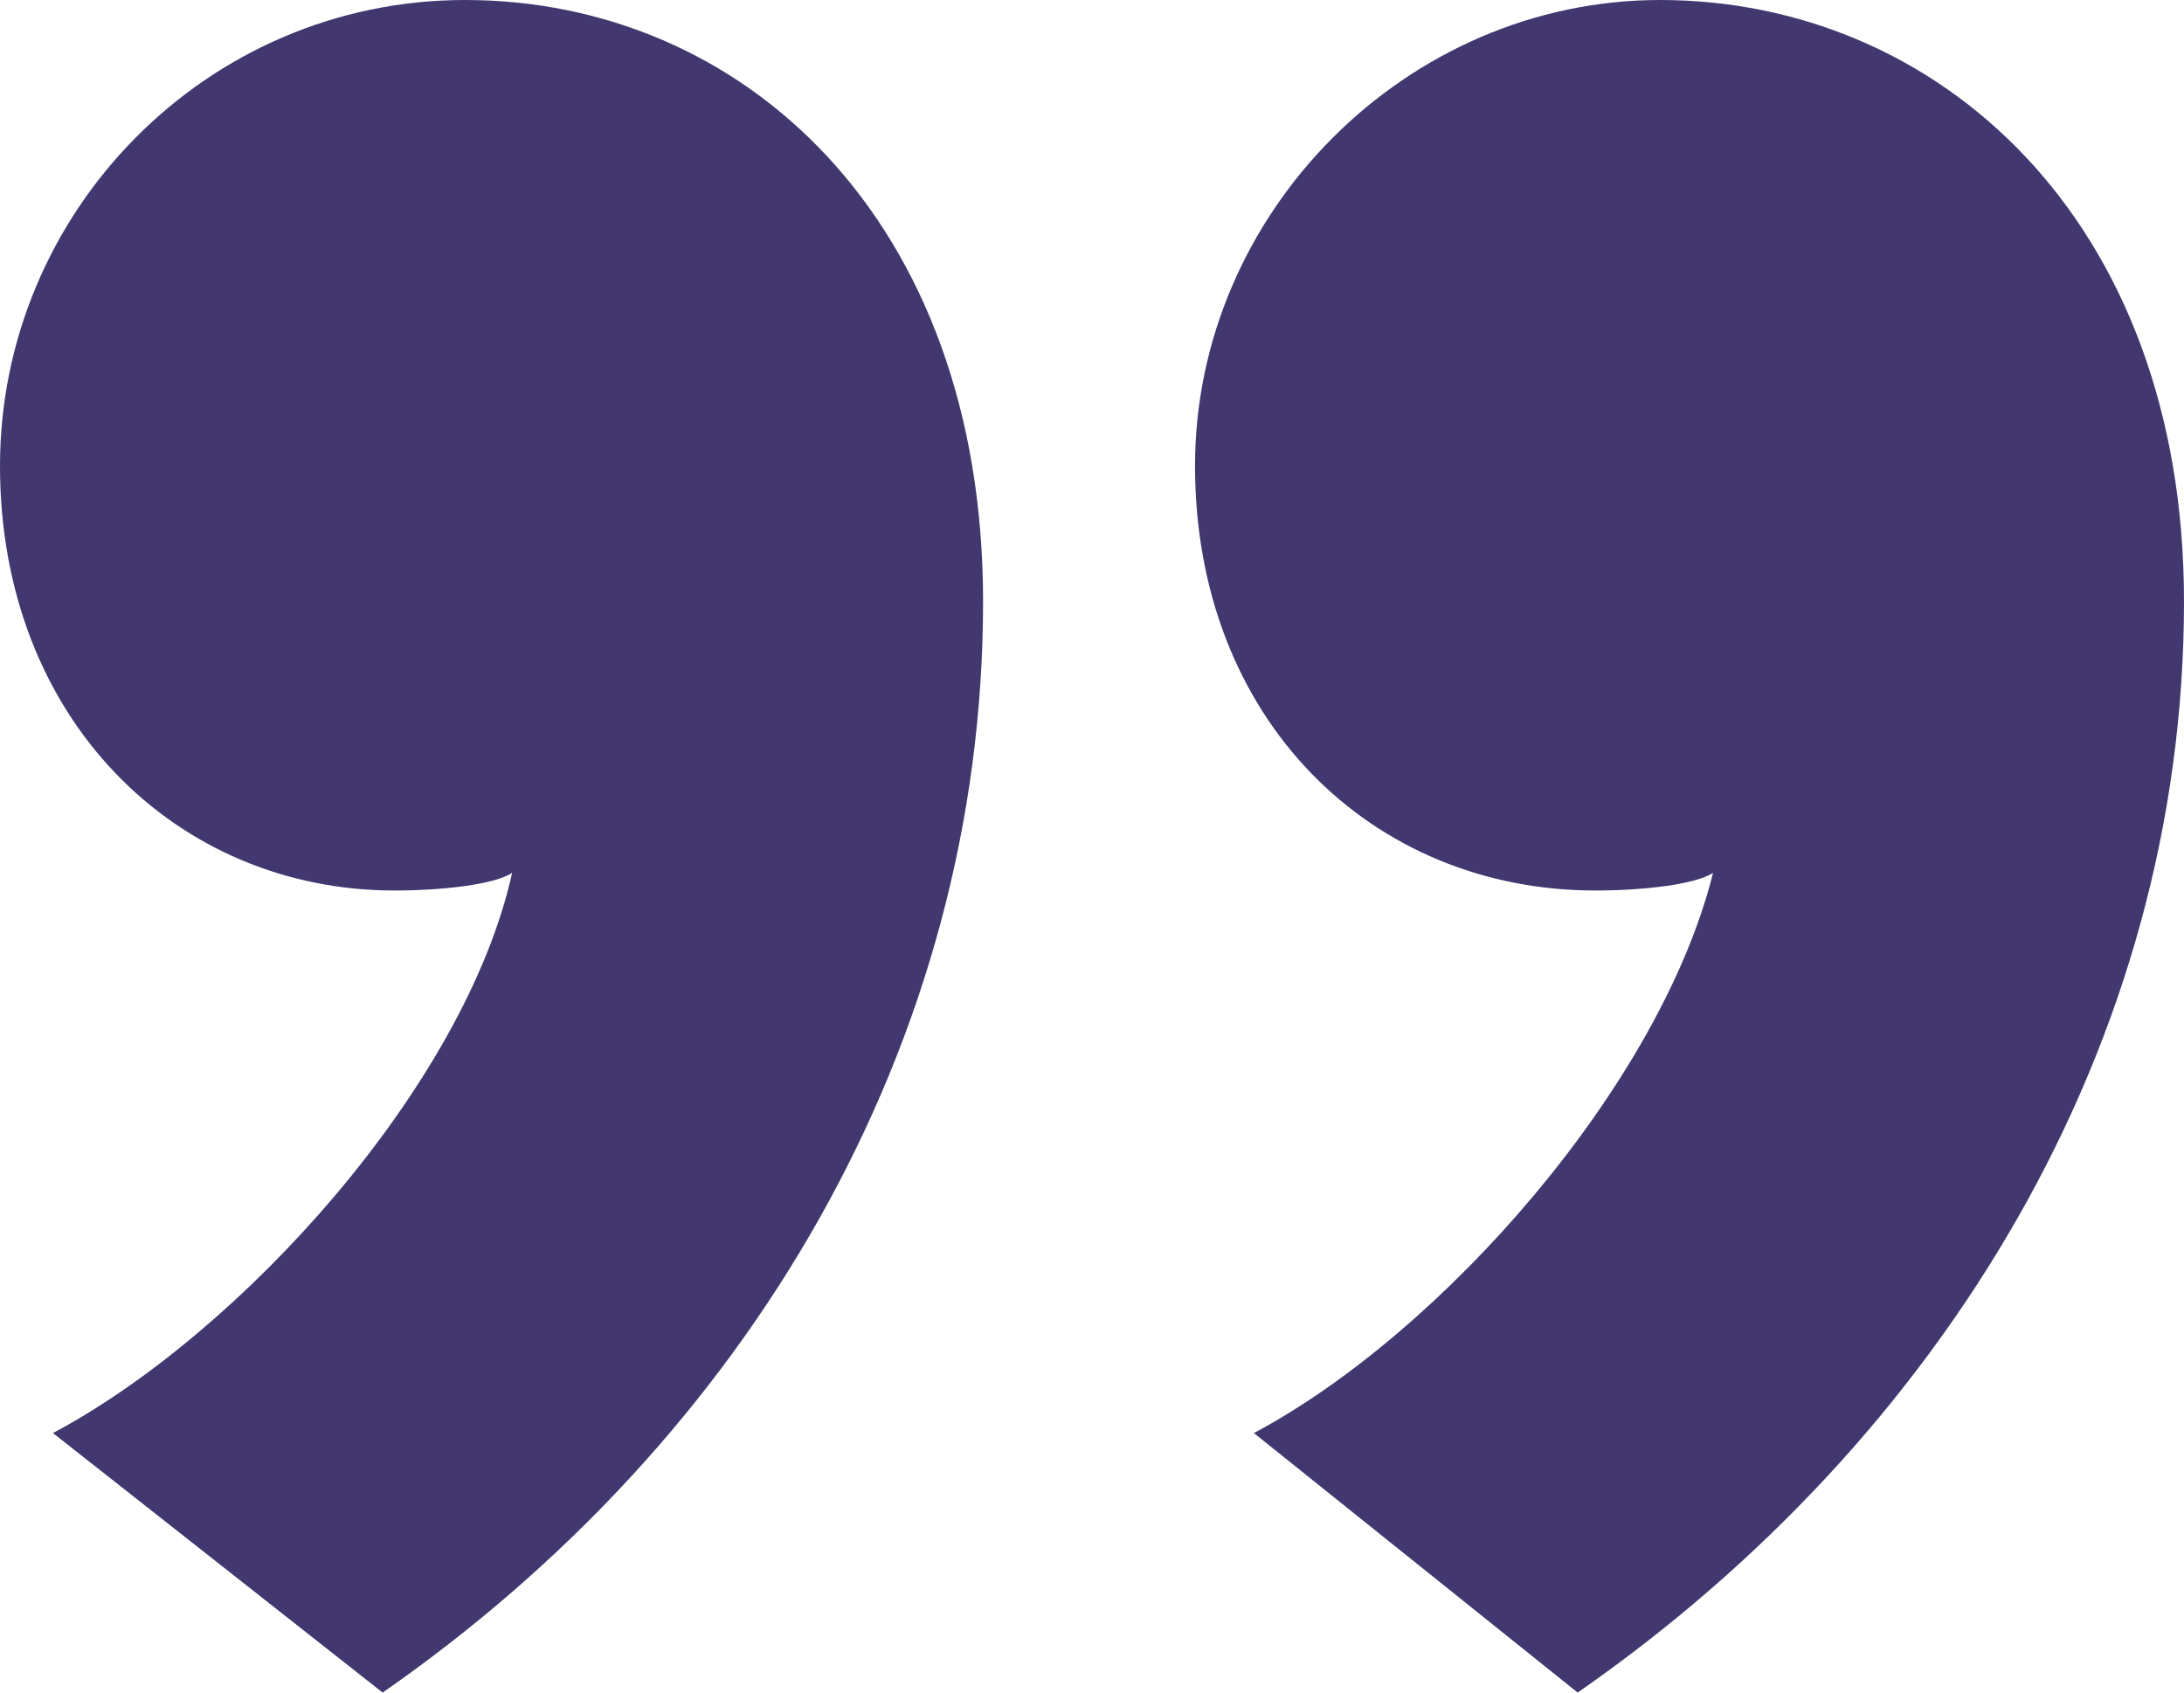 <svg width="40" height="31" viewBox="0 0 40 31" fill="none" xmlns="http://www.w3.org/2000/svg">
<path d="M40 11.017C40 19.119 35.58 26.355 28.895 31L22.965 26.247C26.415 24.411 30.404 19.875 31.375 15.986C31.051 16.202 30.081 16.31 29.218 16.31C25.121 16.31 21.887 13.178 21.887 8.533C21.887 3.889 25.768 0 30.404 0C35.472 0 40 3.997 40 11.017ZM18.005 11.017C18.005 19.119 13.693 26.355 7.008 31L0.97 26.247C4.42 24.411 8.518 19.875 9.38 15.986C9.057 16.202 8.086 16.31 7.224 16.31C3.235 16.31 0 13.178 0 8.533C0 3.889 3.774 0 8.518 0C13.585 0 18.005 3.997 18.005 11.017Z" fill="#42376F"/>
</svg>
